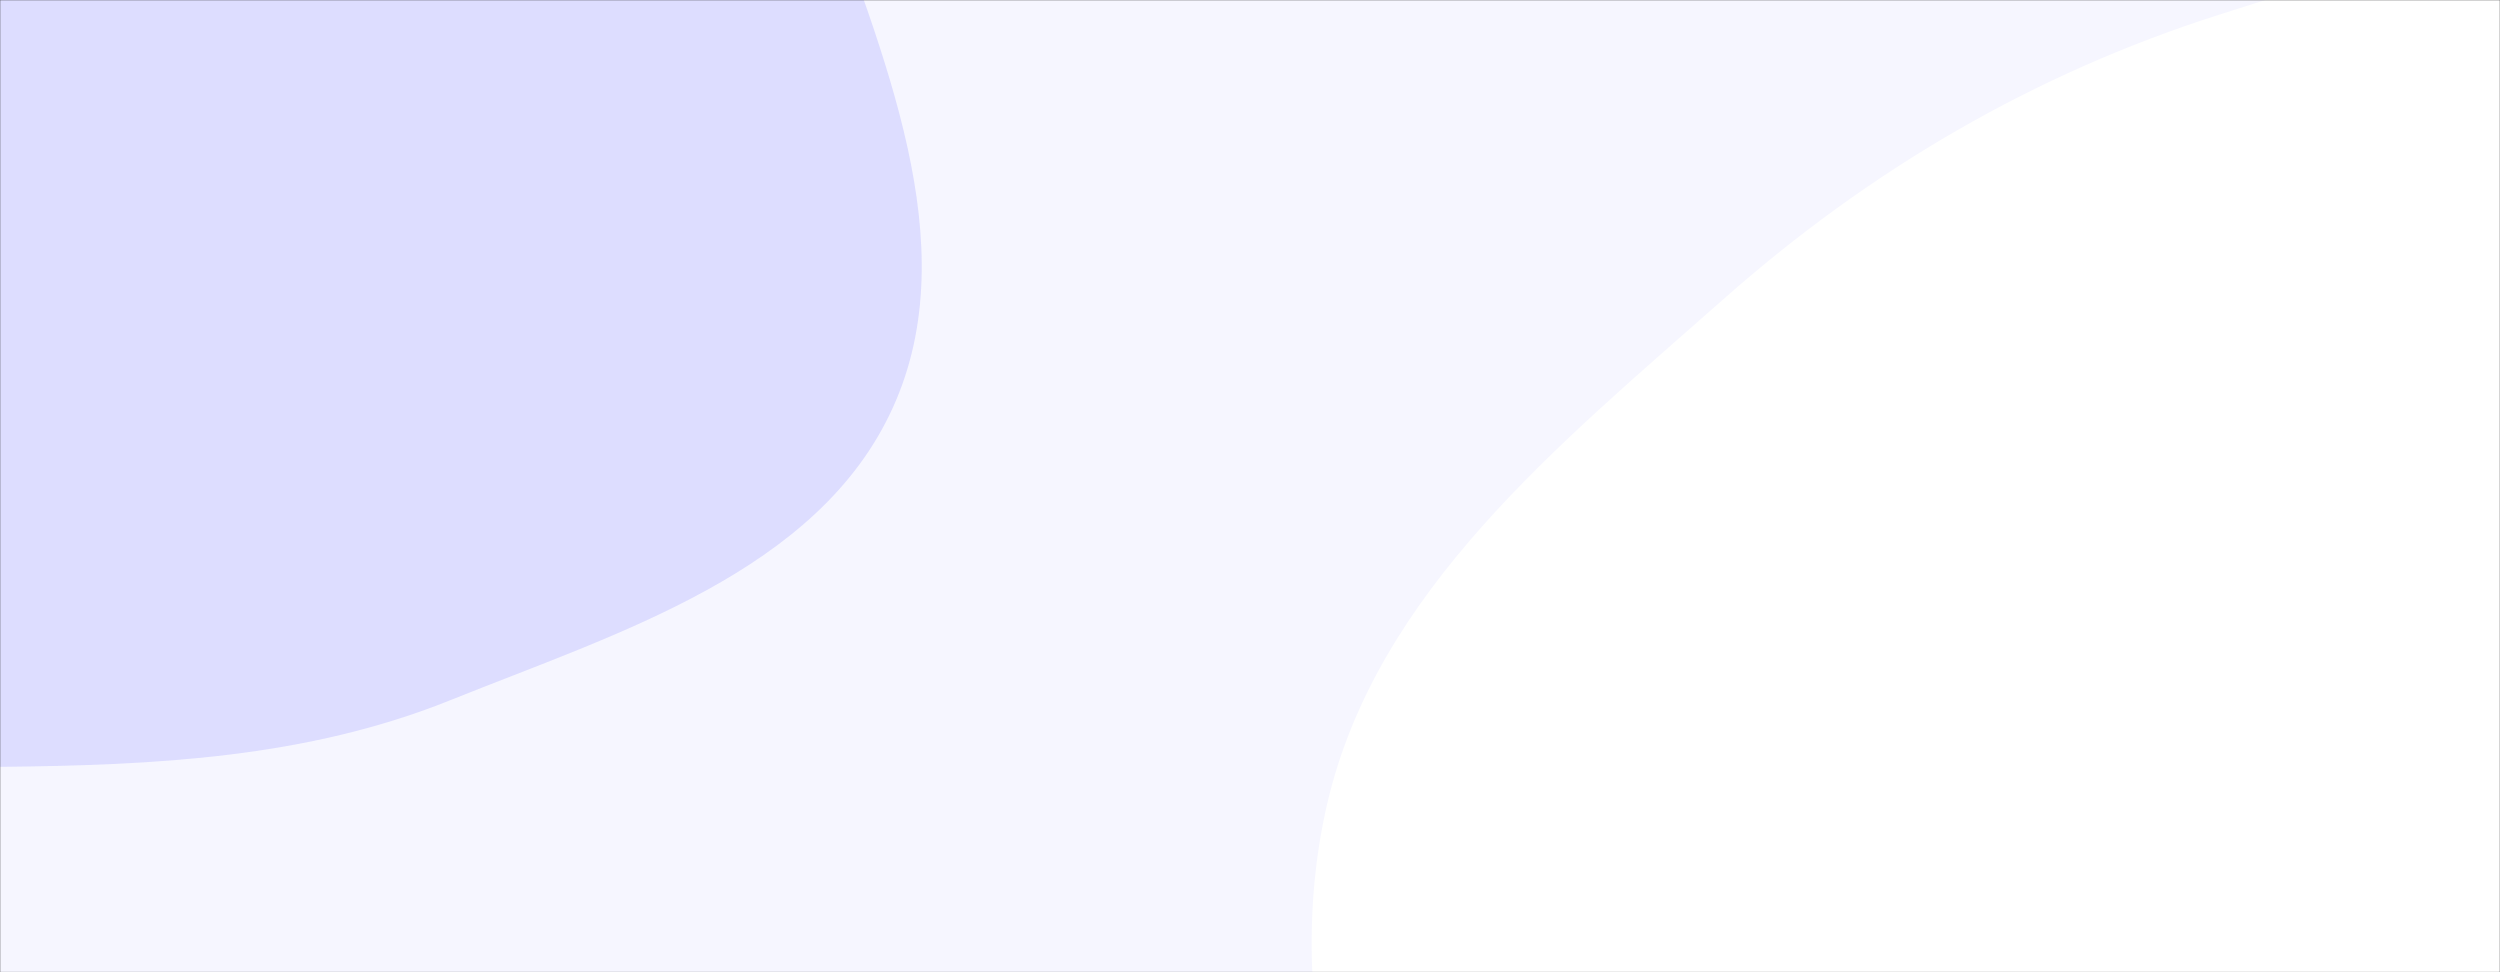 <svg xmlns="http://www.w3.org/2000/svg" xmlns:xlink="http://www.w3.org/1999/xlink" xmlns:svgjs="http://svgjs.dev/svgjs" width="1440" height="560" preserveAspectRatio="none" viewBox="0 0 1440 560"><rect x="0" y="0" width="1440" height="560" fill="#333333" stroke="none"/><g mask="url(&quot;#SvgjsMask1037&quot;)" fill="none"><rect width="1440" height="560" x="0" y="0" fill="rgba(246, 246, 255, 1)"></rect><path d="M0,441.708C89.151,440.794,176.516,436.642,259.231,403.371C355.716,364.561,471.246,329.541,514.26,234.855C557.272,140.173,507.34,30.234,473.396,-68.064C444.36,-152.149,377.079,-211.398,333.4,-288.893C275.552,-391.528,277.144,-537.767,175.287,-596.974C73.364,-656.219,-69.115,-641.512,-170.9,-582.03C-268.796,-524.82,-271.891,-385.355,-340.85,-295.348C-403.797,-213.188,-524.186,-178.501,-555.616,-79.886C-588.245,22.49,-564.332,140.332,-509.079,232.488C-456.079,320.886,-358.001,369.542,-262.669,408.721C-179.362,442.958,-90.063,442.631,0,441.708" fill="#ddddff"></path><path d="M1440 1088.2C1563.807 1089.802 1693.474 1182.831 1802.203 1123.598 1910.526 1064.586 1936.615 920.312 1967.428 800.868 1994.34 696.547 1993.938 588.56 1967.147 484.208 1942.331 387.552 1878.018 311.783 1820.859 229.984 1756.65 138.095 1715.434 17.793 1611.641-24.555 1506.047-67.638 1386.75-26.052 1278.072 8.523 1171.372 42.468 1076.512 98.178 992.65 172.369 898.522 255.642 792.944 340.464 764.492 462.877 735.296 588.492 781.976 718.788 838.733 834.59 894.414 948.195 967.2 1065.132 1083.772 1114.301 1195.741 1161.529 1318.488 1086.628 1440 1088.2" fill="#ffffff"></path></g><defs><mask id="SvgjsMask1037"><rect width="1440" height="560" fill="#ffffff"></rect></mask></defs></svg>